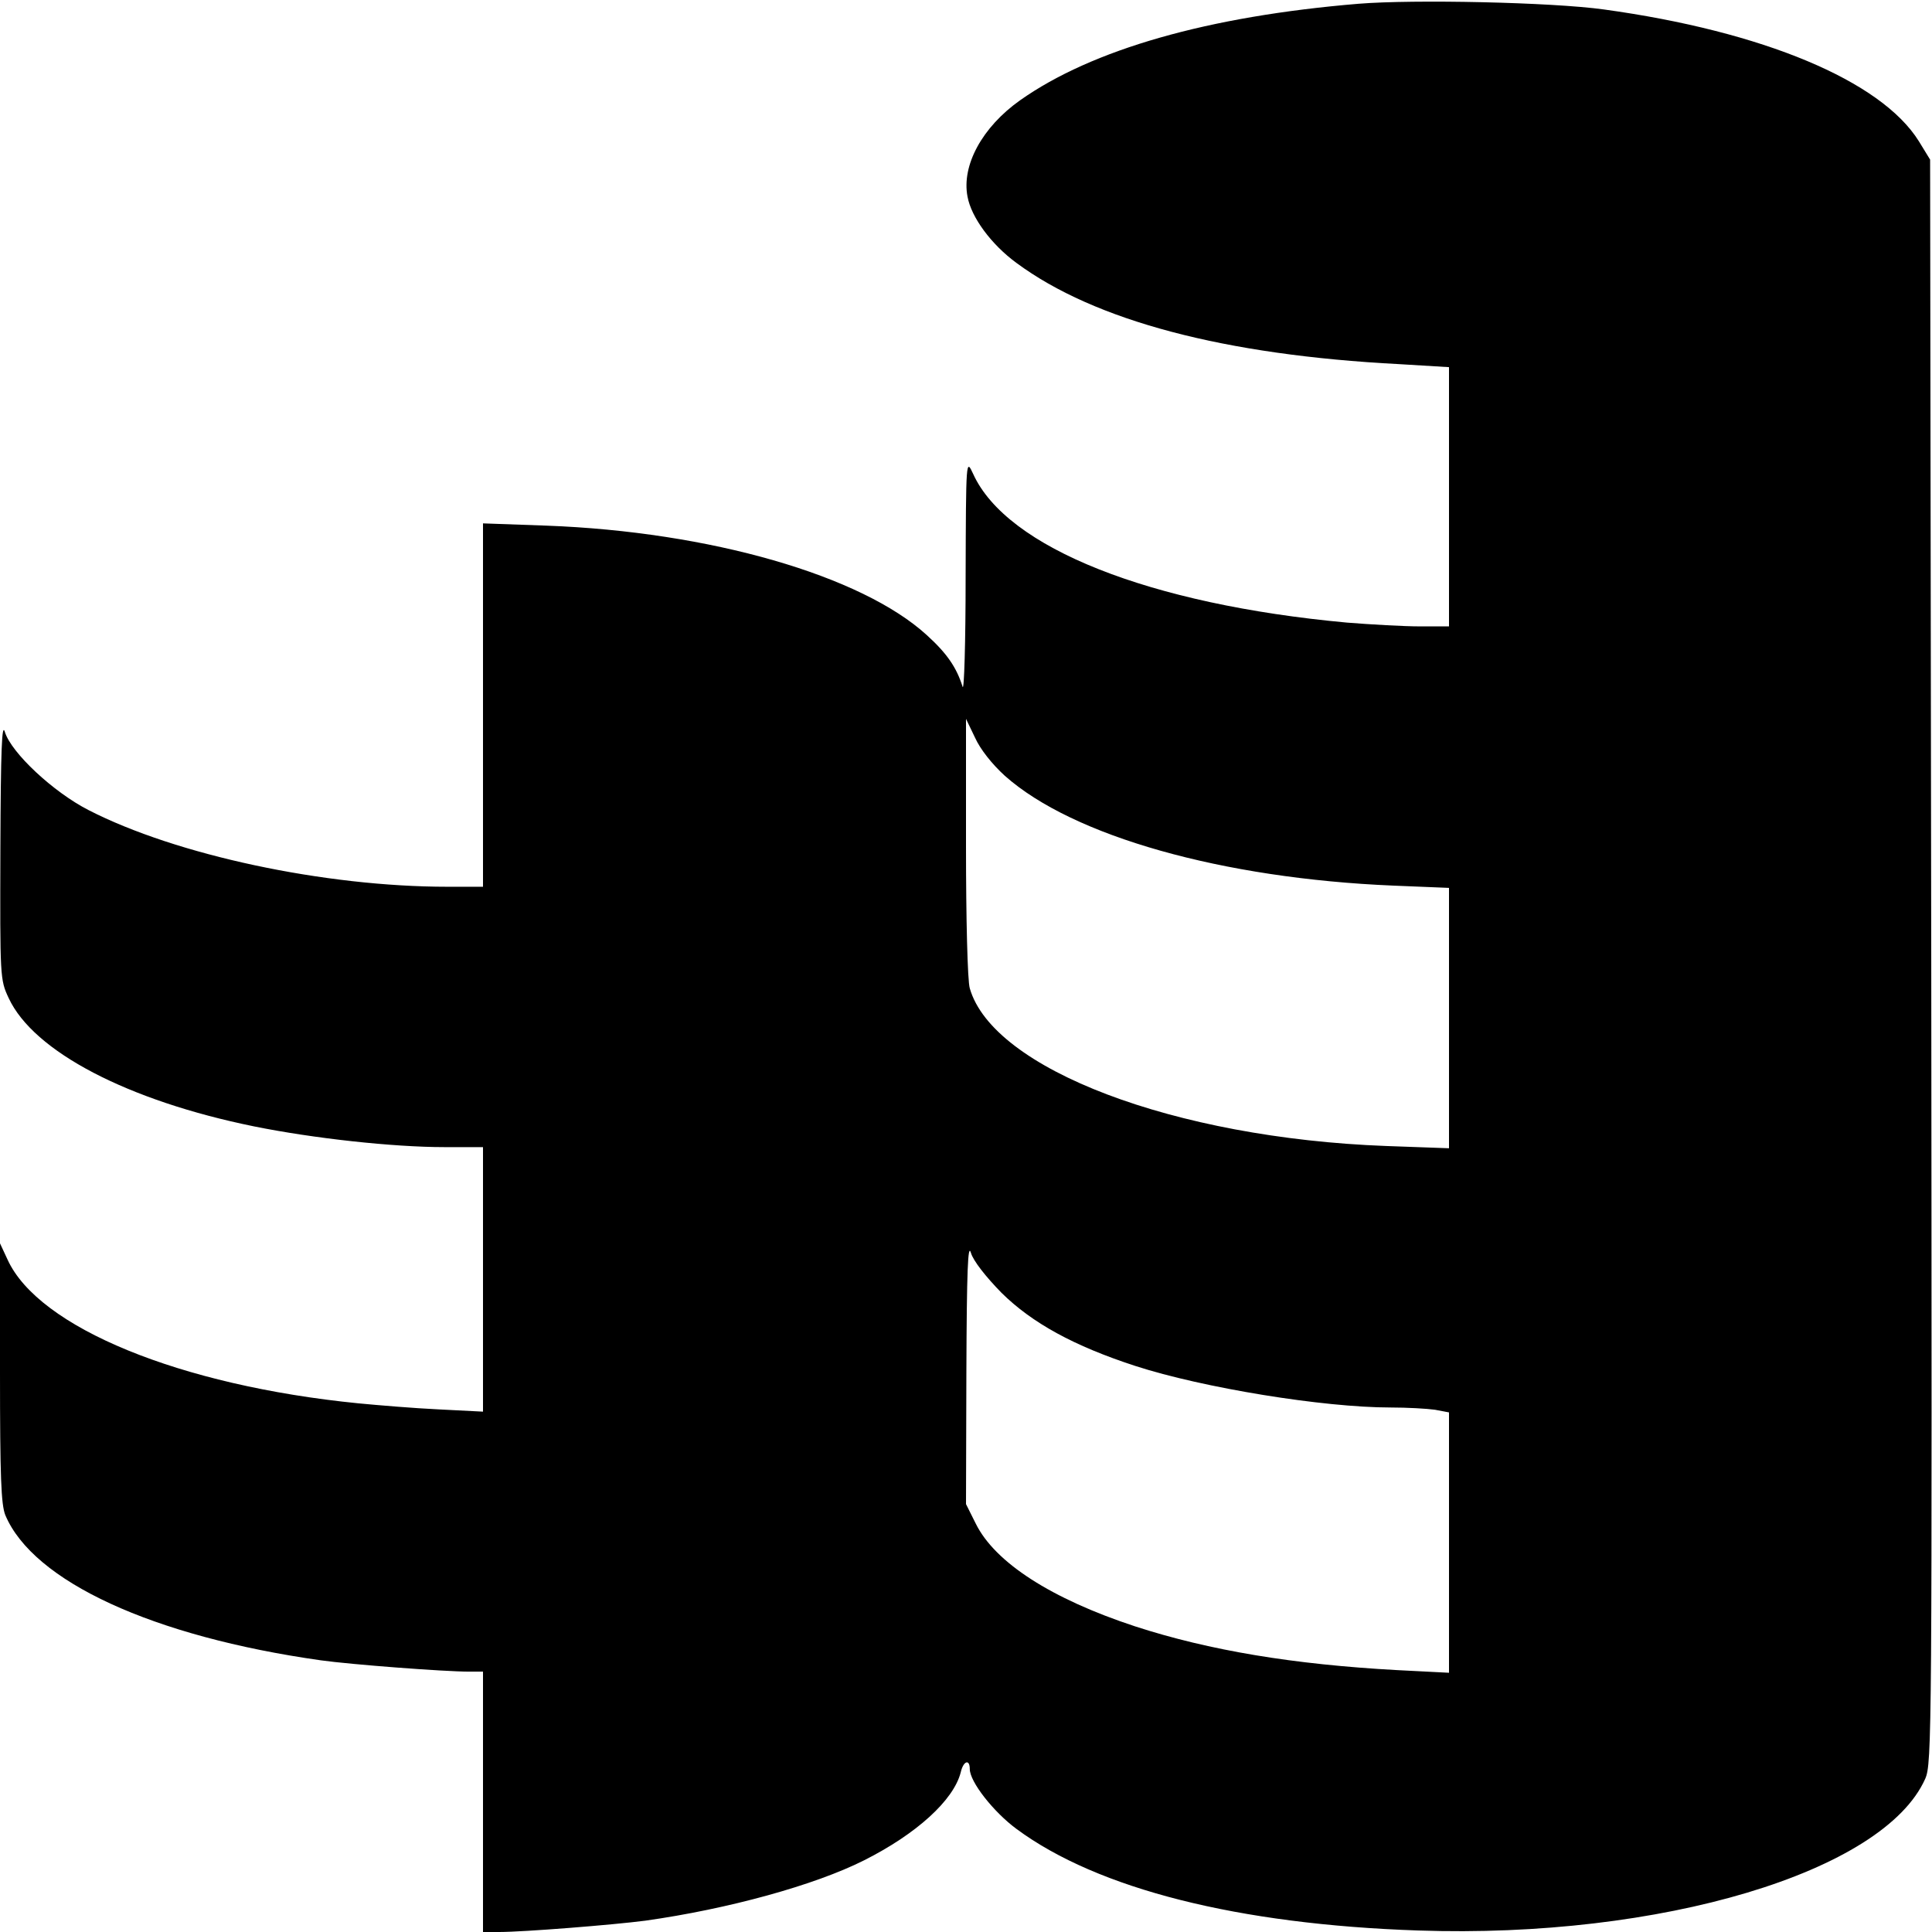 <svg version="1.0" xmlns="http://www.w3.org/2000/svg" viewBox="0 0 512 512">
  <path d="M360 1c-39.8 3.3-70.6 12.1-89.7 25.6-10 7.1-15.5 17.2-13.9 25.5 1 5.5 6.3 12.7 13 17.6 20.7 15.3 55.1 24.4 101.4 26.8l13.2.8V166h-7.7c-4.3 0-13-.5-19.3-1-52.3-4.8-90.2-19.8-99.1-39.4-1.9-4.1-1.9-4.1-2 27.4 0 17.3-.4 30.4-.8 29-1.6-5.1-4.1-8.8-9.5-13.7-17.3-15.8-57.5-27.4-100.8-29l-16.8-.6V235h-9.4c-32.6 0-71.9-8.4-95.1-20.3C14.1 209.9 3 199.5 1.3 194c-.8-2.7-1.1 4.5-1.2 31-.1 34.1-.1 34.6 2.2 39.5 6.6 14.2 31.6 27.2 65 34 15.8 3.2 36.9 5.5 50.5 5.5H128v70.1l-11.8-.6c-6.4-.3-16-1.1-21.2-1.6-47.3-4.7-84.8-20.1-93-38.1l-2-4.3v34.3c0 27.7.3 34.9 1.4 37.7C8.8 419.1 40.5 433.7 85 440c7.8 1.1 32.7 3 39.3 3h3.7v69h4.3c6.5 0 30.3-1.9 38.7-3 22-3.1 44.9-9.4 58-16 13.9-7 23.7-15.9 25.6-23.3.7-3.1 2.4-3.6 2.4-.9 0 3.4 6.3 11.4 12.4 15.9 21.5 15.9 58.8 25.3 106.4 26.9 64.3 2.2 123.4-15.5 134.4-40.2 1.8-4.1 1.8-11.3 1.6-216.6l-.3-212.5-3-4.9c-10-16-41.3-29.1-83.5-34.9C411.3.6 374.7-.2 360 1zm-93.7 204.6c18 16 57.6 27.2 103 29.1l14.7.6v69l-16.7-.6c-56.1-2.1-104.2-20.4-110.3-41.8-.6-1.9-1-18.7-1-37.4v-34l2.4 5c1.4 3.1 4.5 7 7.9 10.1zm-.9 137c8.1 8 19.2 14.1 35.5 19.4 17.9 5.8 49.8 11 67.6 11 4.4 0 9.7.3 11.8.6l3.7.7v69l-13.7-.7c-27.5-1.5-49.8-5.2-69.5-11.6-22.2-7.3-37.1-16.9-42.2-27.2l-2.6-5.2.1-35c.1-26.9.4-34.3 1.2-31.6.6 2.1 3.9 6.3 8.1 10.6z"/>
</svg>

